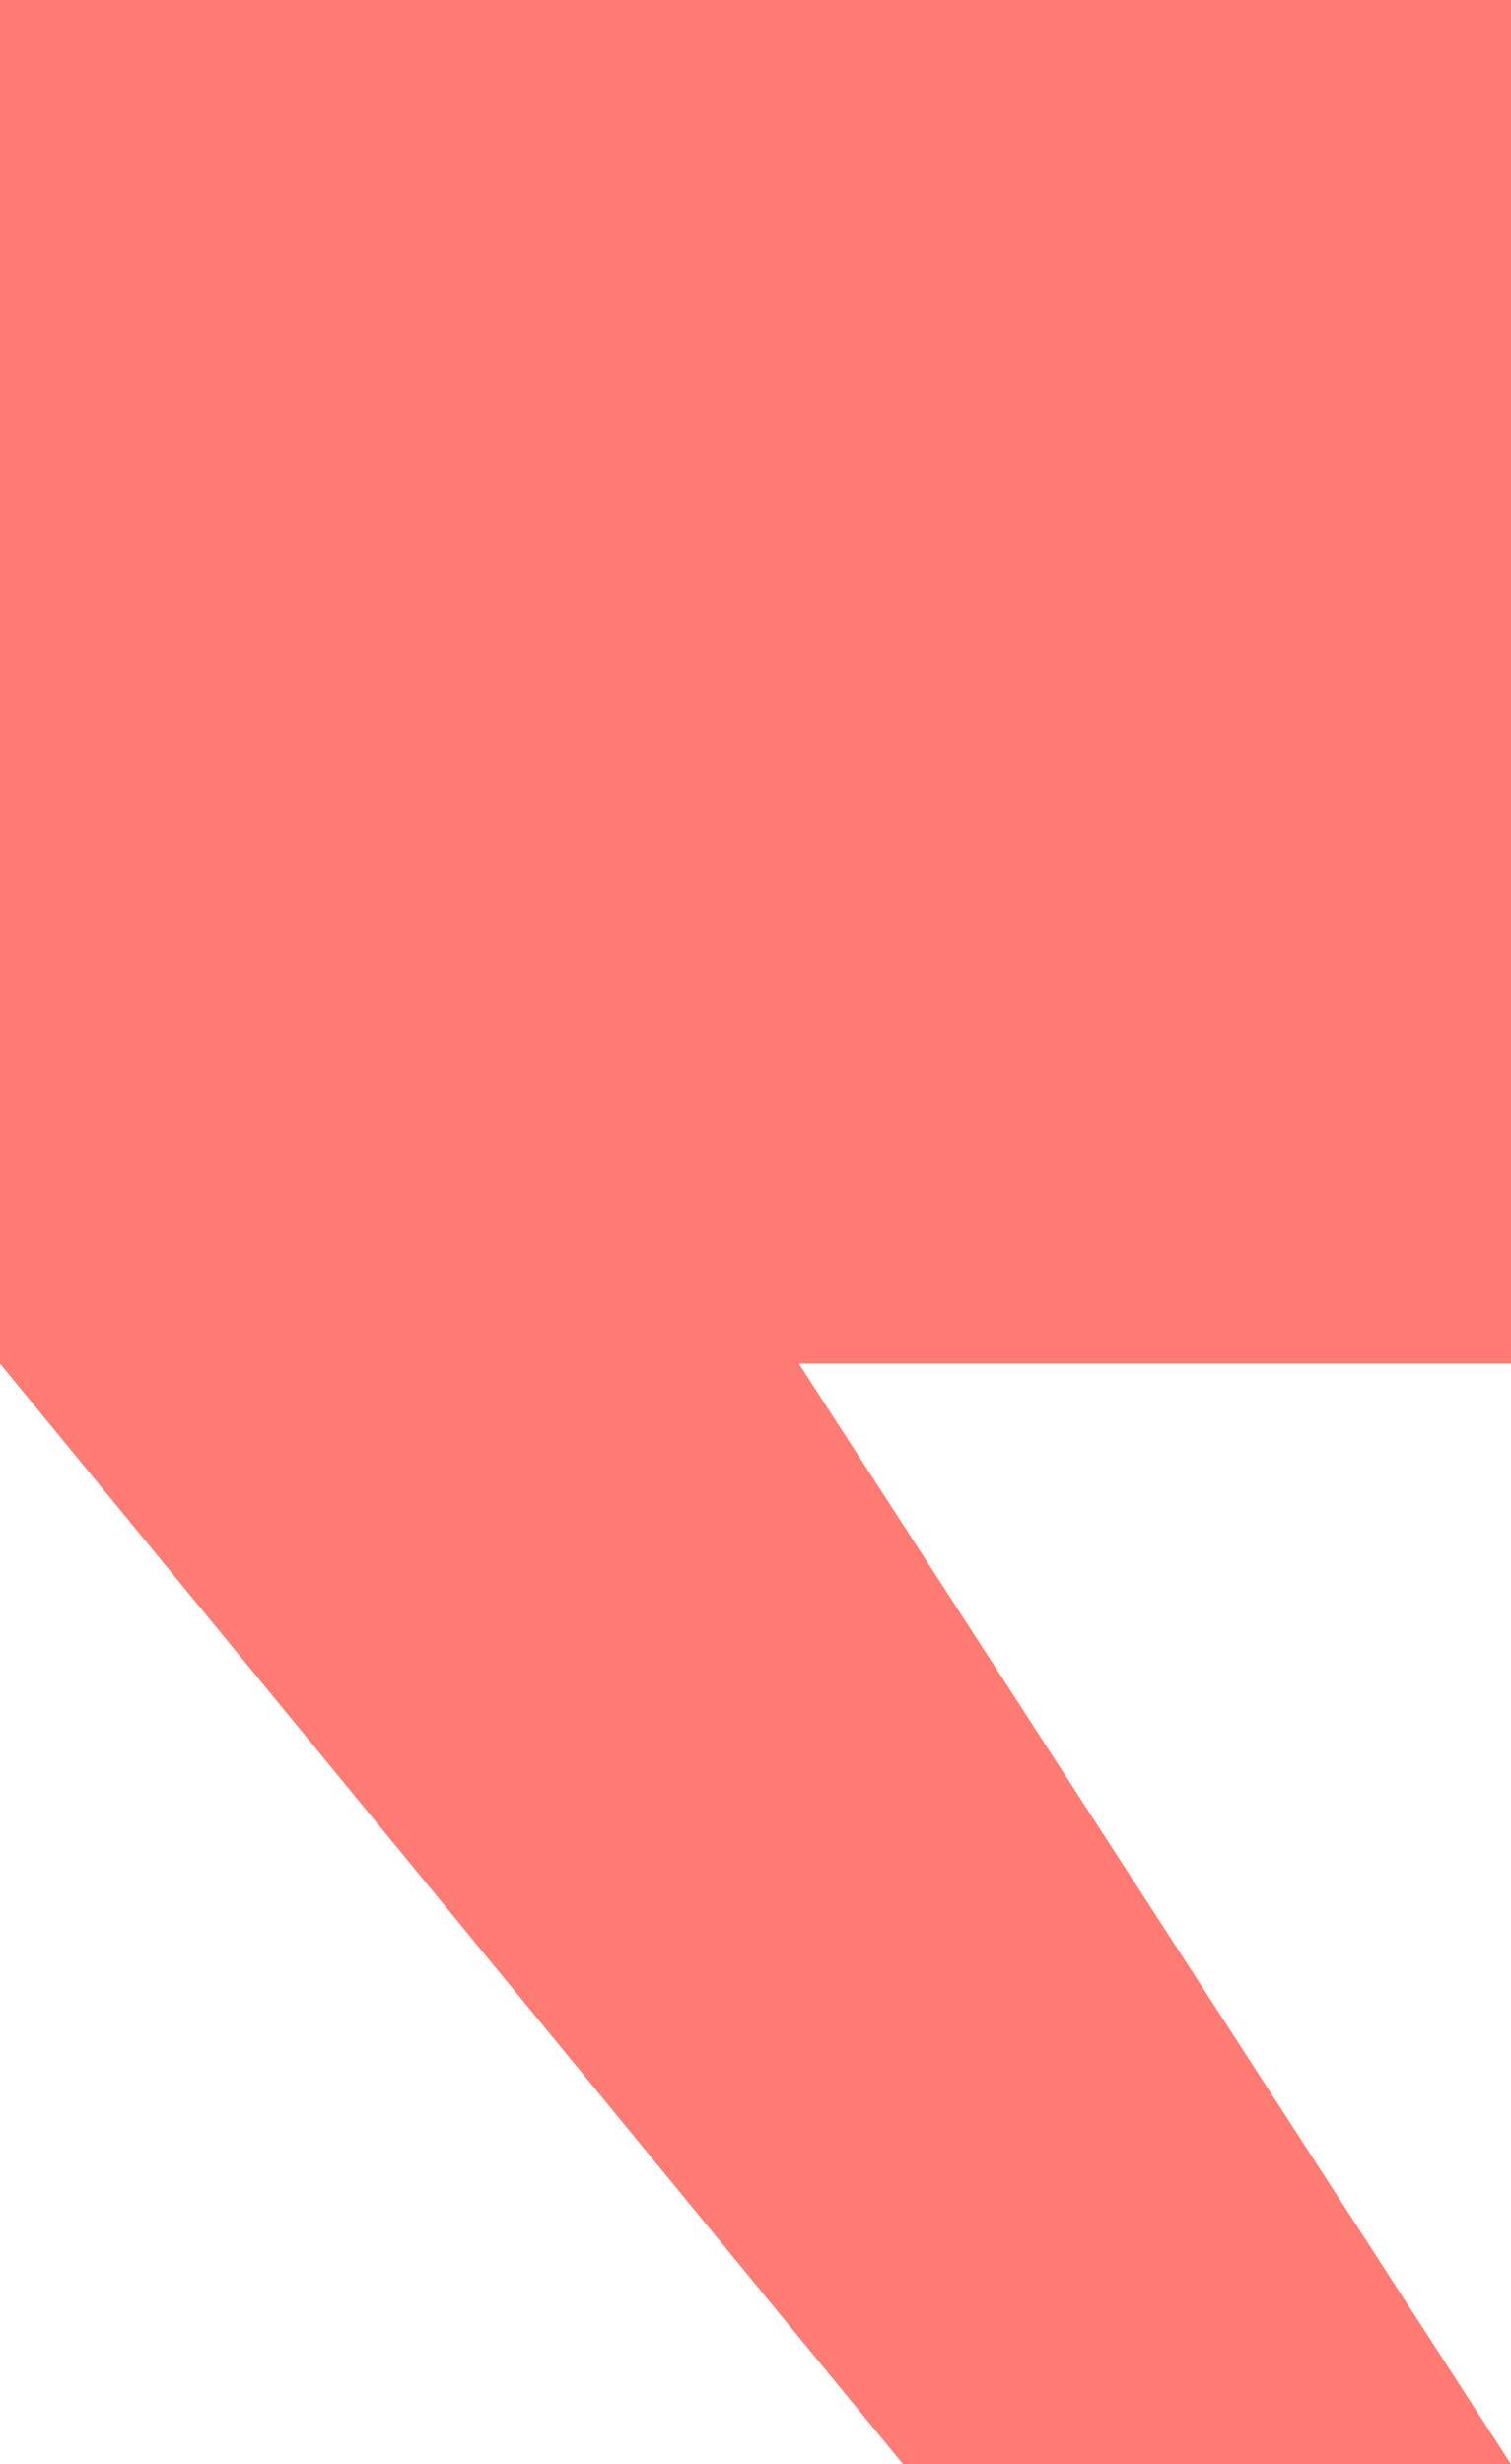 <svg xmlns="http://www.w3.org/2000/svg" width="68.052" height="110.957" viewBox="0 0 68.052 110.957">
  <path id="Path_8442" data-name="Path 8442" d="M69.052,1H1V62.4l40.672,49.561h27.38L36.977,62.4H69.052Z" transform="translate(-1 -1)" fill="#FF7B73"/>
</svg>
